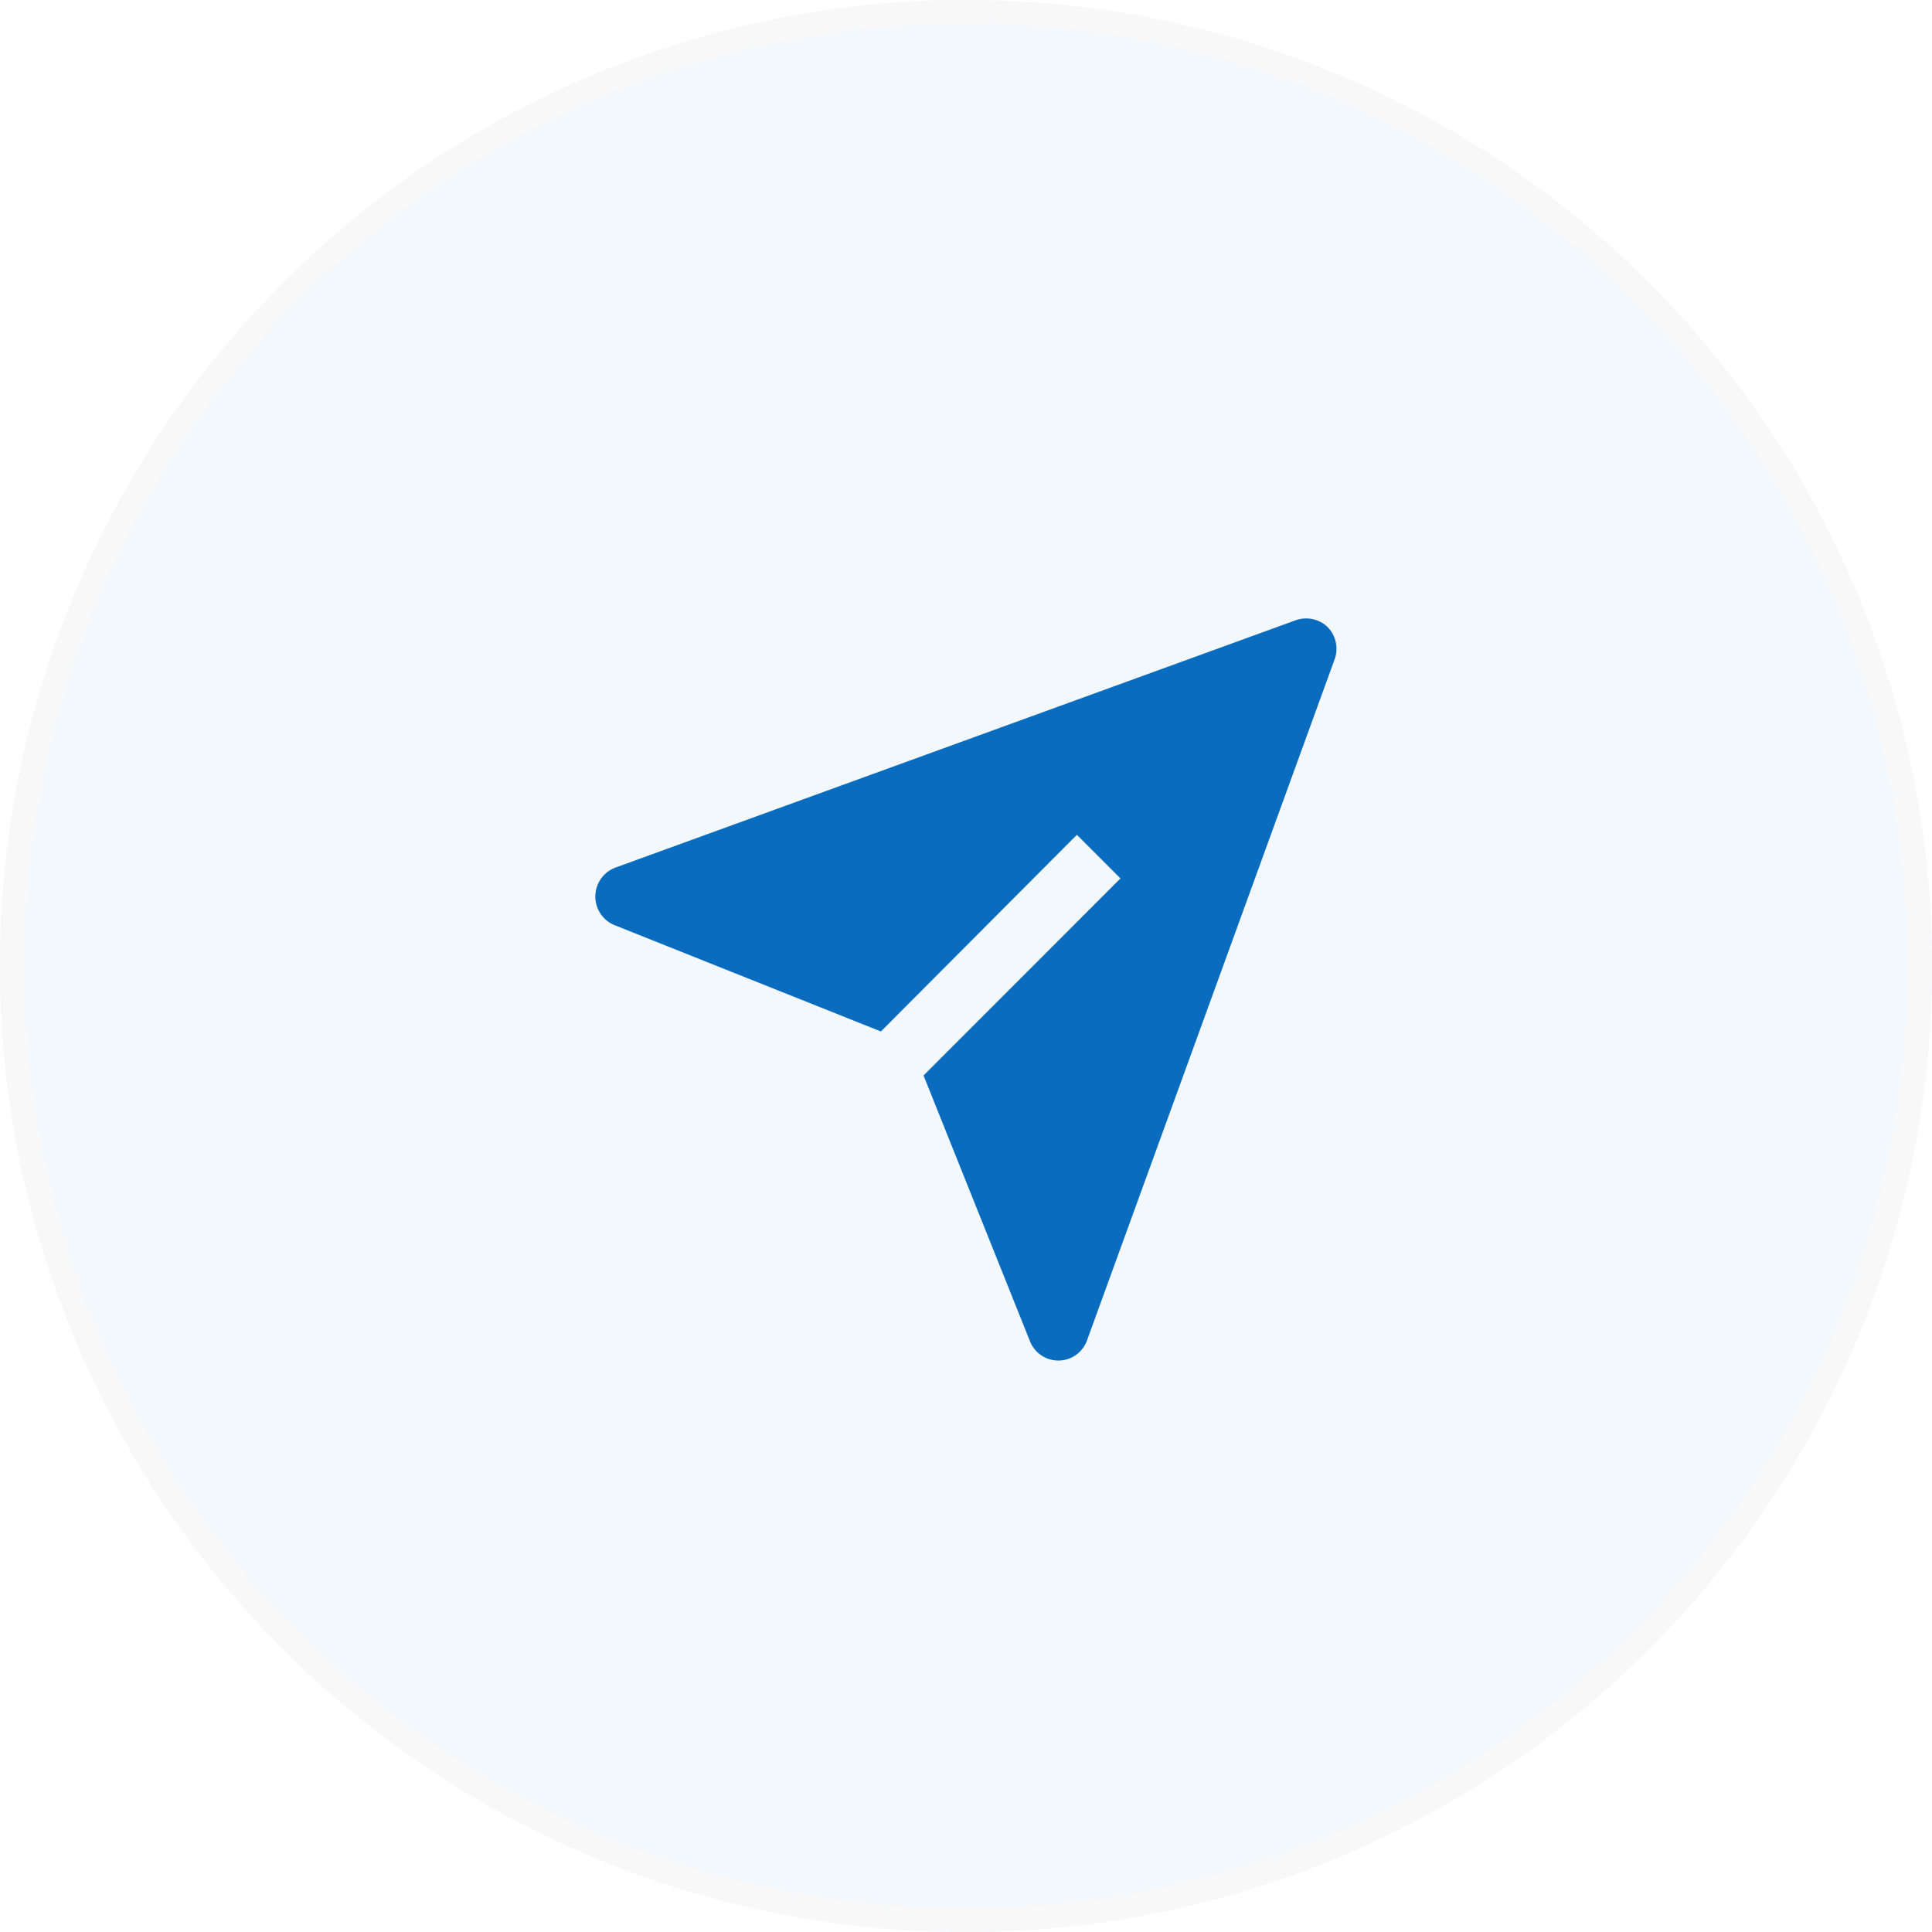 <svg xmlns="http://www.w3.org/2000/svg" width="82" height="82" viewBox="0 0 82 82"><defs><style>.a,.b{fill:#0a6cbf;}.a{stroke:#707070;opacity:0.05;}.c{stroke:none;}.d{fill:none;}</style></defs><g transform="translate(-862 -224)"><g class="a" transform="translate(862 224)"><circle class="c" cx="41" cy="41" r="41"/><circle class="d" cx="41" cy="41" r="40.5"/></g><g transform="translate(882 245)"><path class="b" d="M31.093.382a1.312,1.312,0,0,0-1.378-.3L.847,10.578a1.312,1.312,0,0,0,0,2.454l11.272,4.5,8.319-8.346,1.85,1.85L13.93,19.4l4.514,11.272a1.294,1.294,0,0,0,2.428-.039L31.369,1.76A1.312,1.312,0,0,0,31.093.382Z" transform="translate(5.268 5.247)"/></g></g></svg>